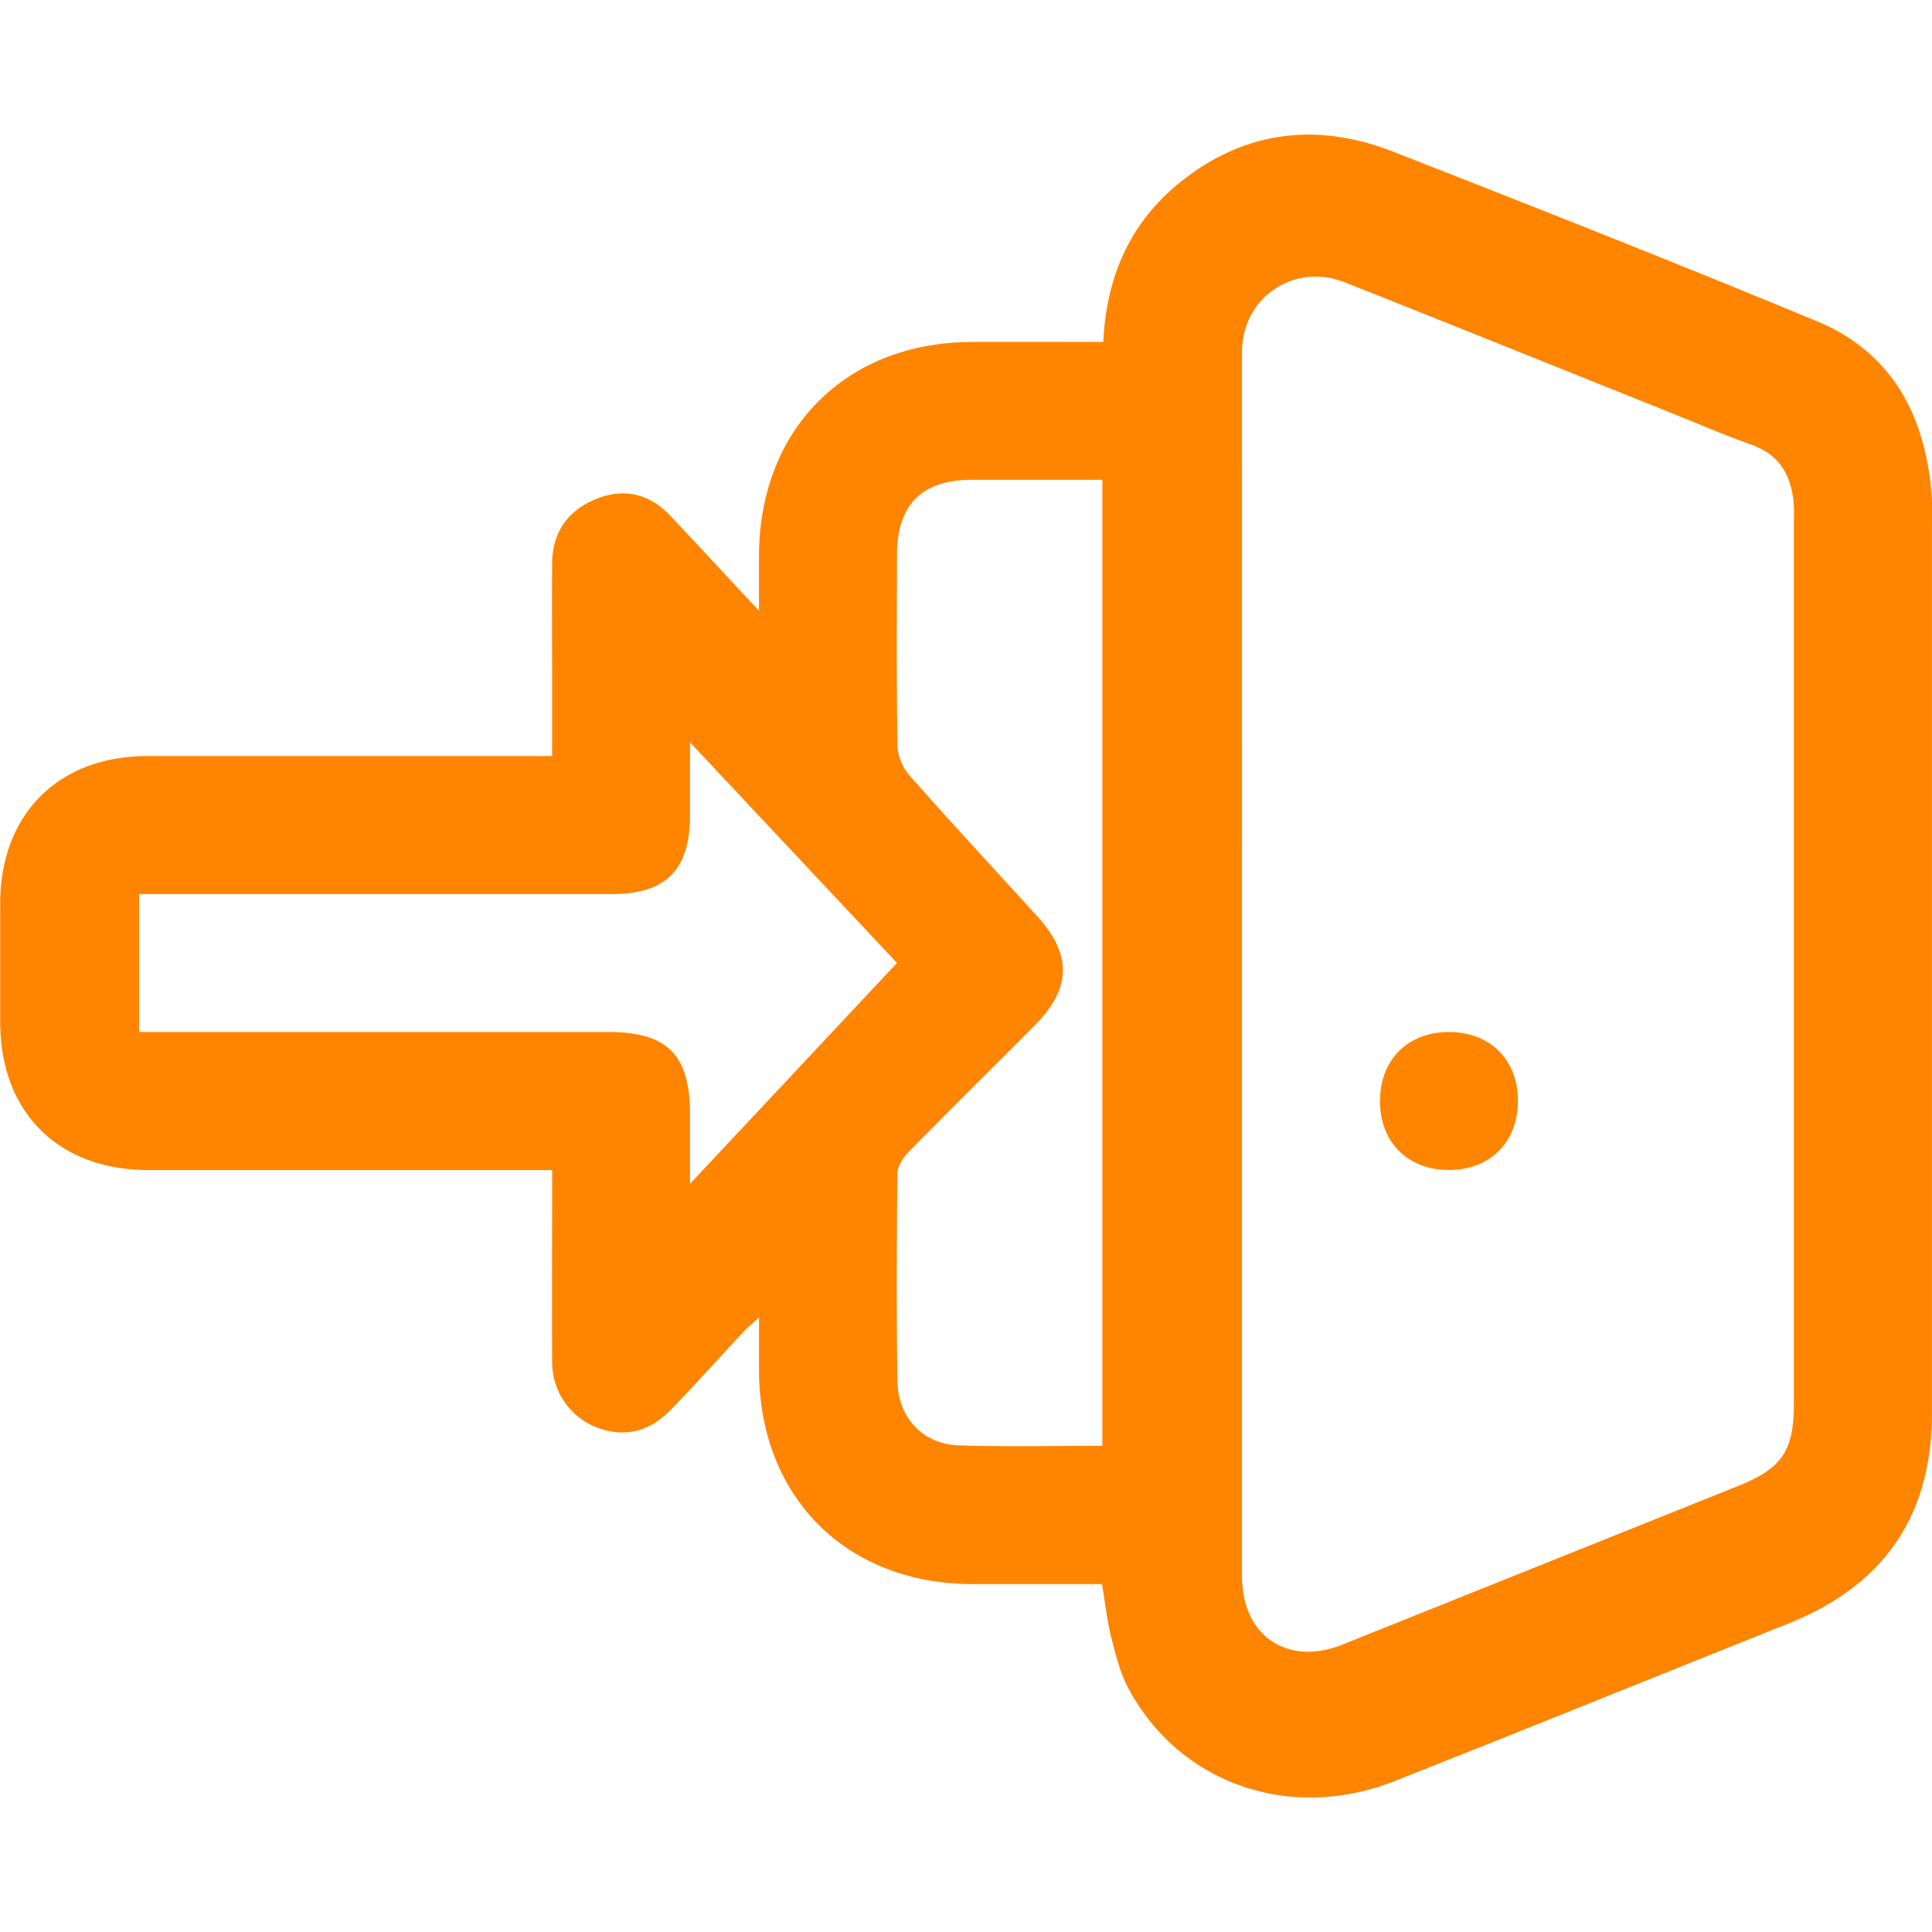 <svg id="Layer_14" data-name="Layer 14" xmlns="http://www.w3.org/2000/svg" viewBox="0 0 512 512"><path d="M292.05,419.8c-11.7,0-23.11,0-34.52,0-33.36-.15-56.22-23.07-56.38-56.48,0-4.37,0-8.74,0-14.18-1.82,1.67-3,2.65-4.11,3.79-6.5,6.95-12.84,14.07-19.49,20.88-5.38,5.5-11.93,7.31-19.34,4.5a18.5,18.5,0,0,1-11.88-17.23c-.08-16.74,0-33.48,0-51h-6.36q-50.28,0-100.55,0c-24,0-39.33-15.29-39.37-39.19q0-15.71,0-31.43c0-23.61,15.4-39.07,38.88-39.09q50.26,0,100.55,0h6.84V180.11c0-10.28-.07-20.57,0-30.85.08-8.07,4-13.83,11.38-16.92s14.24-1.64,19.83,4.23c7.58,8,15,16.07,23.61,25.29,0-5.84,0-10.29,0-14.73.15-33.44,23-56.37,56.34-56.51,11.57-.05,23.13,0,34.91,0,.8-17.62,7.32-32,20.78-42.65,17-13.46,36.08-15.57,56-7.79,37.53,14.68,75,29.46,112.25,44.91,20,8.29,28.79,25,30.47,45.94.19,2.27.1,4.57.1,6.85q0,118.29,0,236.58c0,27.18-12.7,45.68-38.06,55.8-34.79,13.88-69.49,28-104.32,41.73-27.74,11-57.22.64-70.64-24.7-2.18-4.12-3.34-8.86-4.49-13.43C293.37,429.45,292.9,424.9,292.05,419.8Zm37.09-164.87q0,81.4,0,162.81c0,15.76,12.07,23.92,26.57,18.11q52.39-21,104.79-42c11.81-4.73,14.9-9.3,14.9-22V138.28a47.2,47.2,0,0,0-.12-5.71c-.84-6.92-3.88-12.09-10.9-14.62-7.86-2.84-15.55-6.15-23.31-9.25C412.85,97.4,384.65,86,356.39,74.82c-13.47-5.35-27.25,4.07-27.25,18.44Q329.13,174.1,329.14,254.93Zm-37,128.22v-256c-11.82,0-23.22,0-34.63,0-13.11,0-19.75,6.62-19.79,19.64-.06,16.95-.16,33.9.13,50.84a13.29,13.29,0,0,0,3.2,7.91c11.1,12.55,22.51,24.83,33.78,37.22,9.32,10.24,9.13,19.15-.63,29-11.15,11.2-22.4,22.3-33.47,33.58-1.44,1.47-2.87,3.77-2.9,5.7-.21,18.28-.27,36.57,0,54.85.13,9.82,6.71,16.84,16.35,17.15C266.68,383.46,279.24,383.15,292.15,383.15ZM36.86,273.49H161.12c15.74,0,21.72,6,21.74,21.72v18.51l54.85-58.53-54.85-58.46c0,7.46,0,13.34,0,19.21,0,14.61-6.3,21-20.79,21q-59.4,0-118.81,0h-6.4Zm328.86,18.39c0,10.89,7.46,18.23,18.37,18.18s18.21-7.48,18.17-18.4-7.46-18.21-18.39-18.16S365.67,281,365.72,291.88Z" style="fill:#ff8400"/></svg>